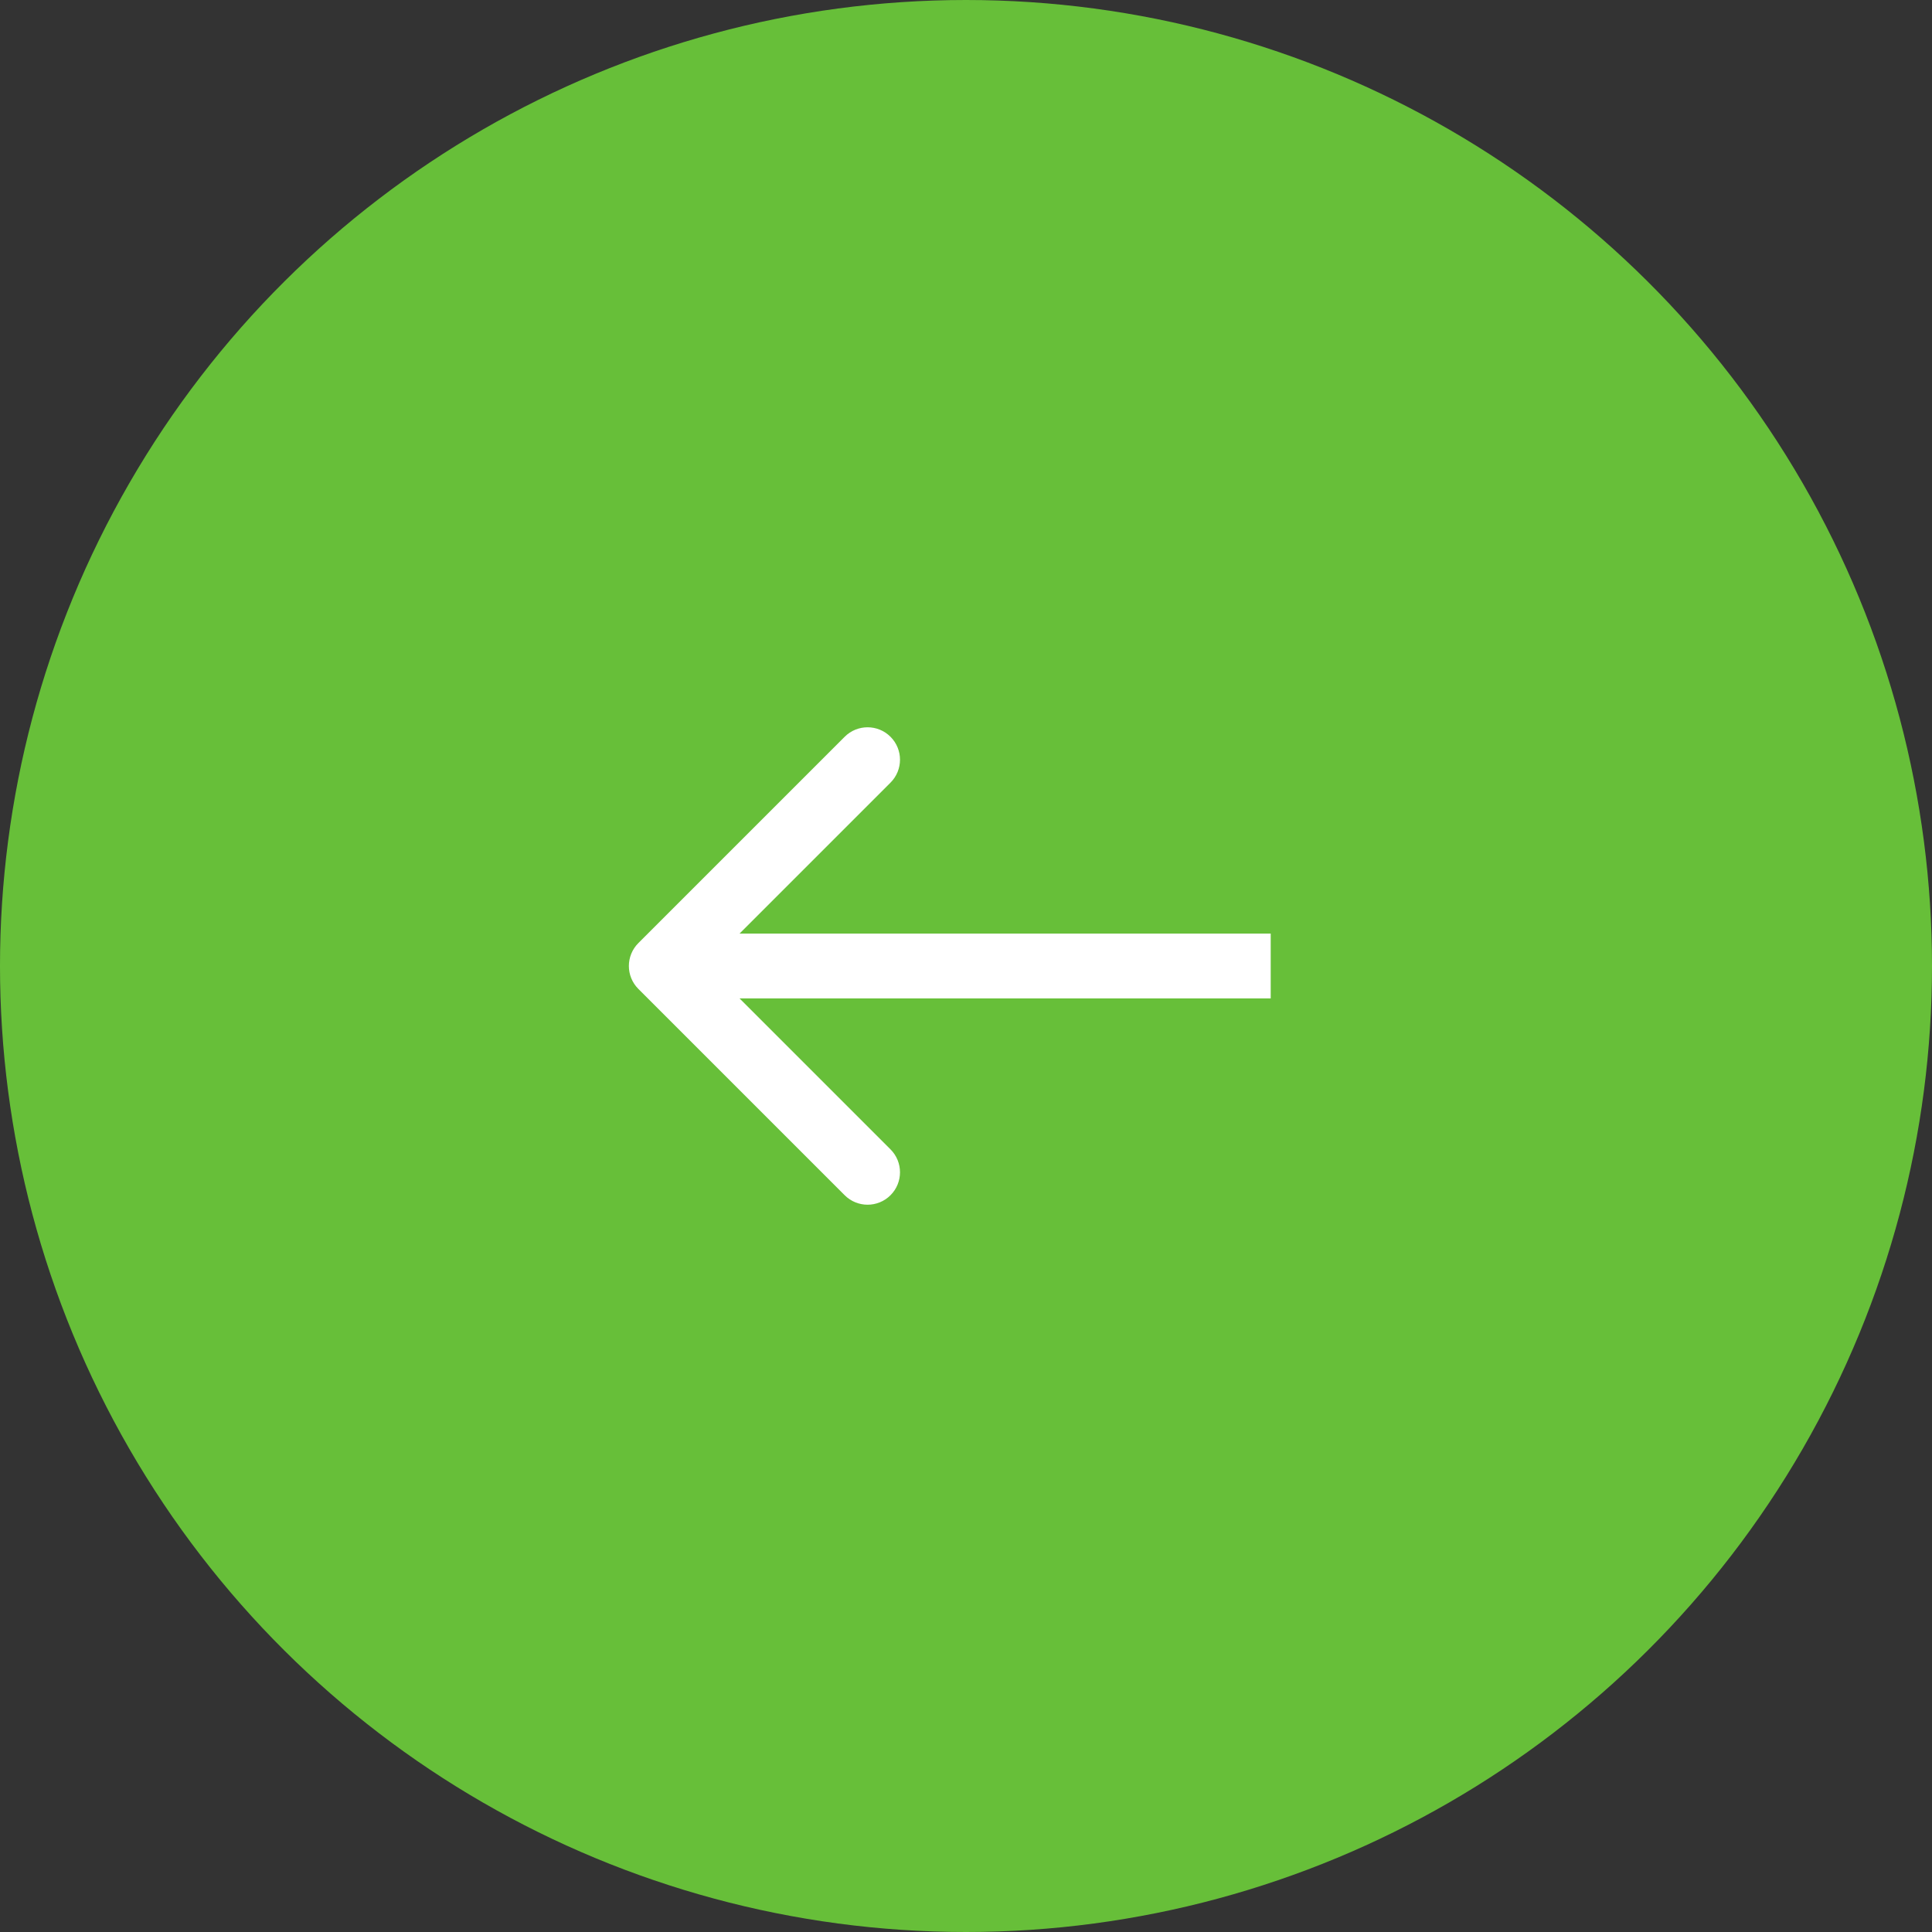<?xml version="1.0" encoding="UTF-8"?> <svg xmlns="http://www.w3.org/2000/svg" width="298" height="298" viewBox="0 0 298 298" fill="none"><rect x="0" y="0" width="298" height="298" fill="#333333" stroke="none"/><circle cx="149" cy="149" r="149" transform="rotate(-90 149 149)" fill="#67BF39"></circle><path d="M98.465 145.464C96.512 147.417 96.512 150.583 98.465 152.536L130.284 184.355C132.237 186.308 135.403 186.308 137.355 184.355C139.308 182.403 139.308 179.237 137.355 177.284L109.071 149L137.355 120.716C139.308 118.763 139.308 115.597 137.355 113.645C135.403 111.692 132.237 111.692 130.284 113.645L98.465 145.464ZM196 144H102V154H196V144Z" fill="white"></path></svg> 